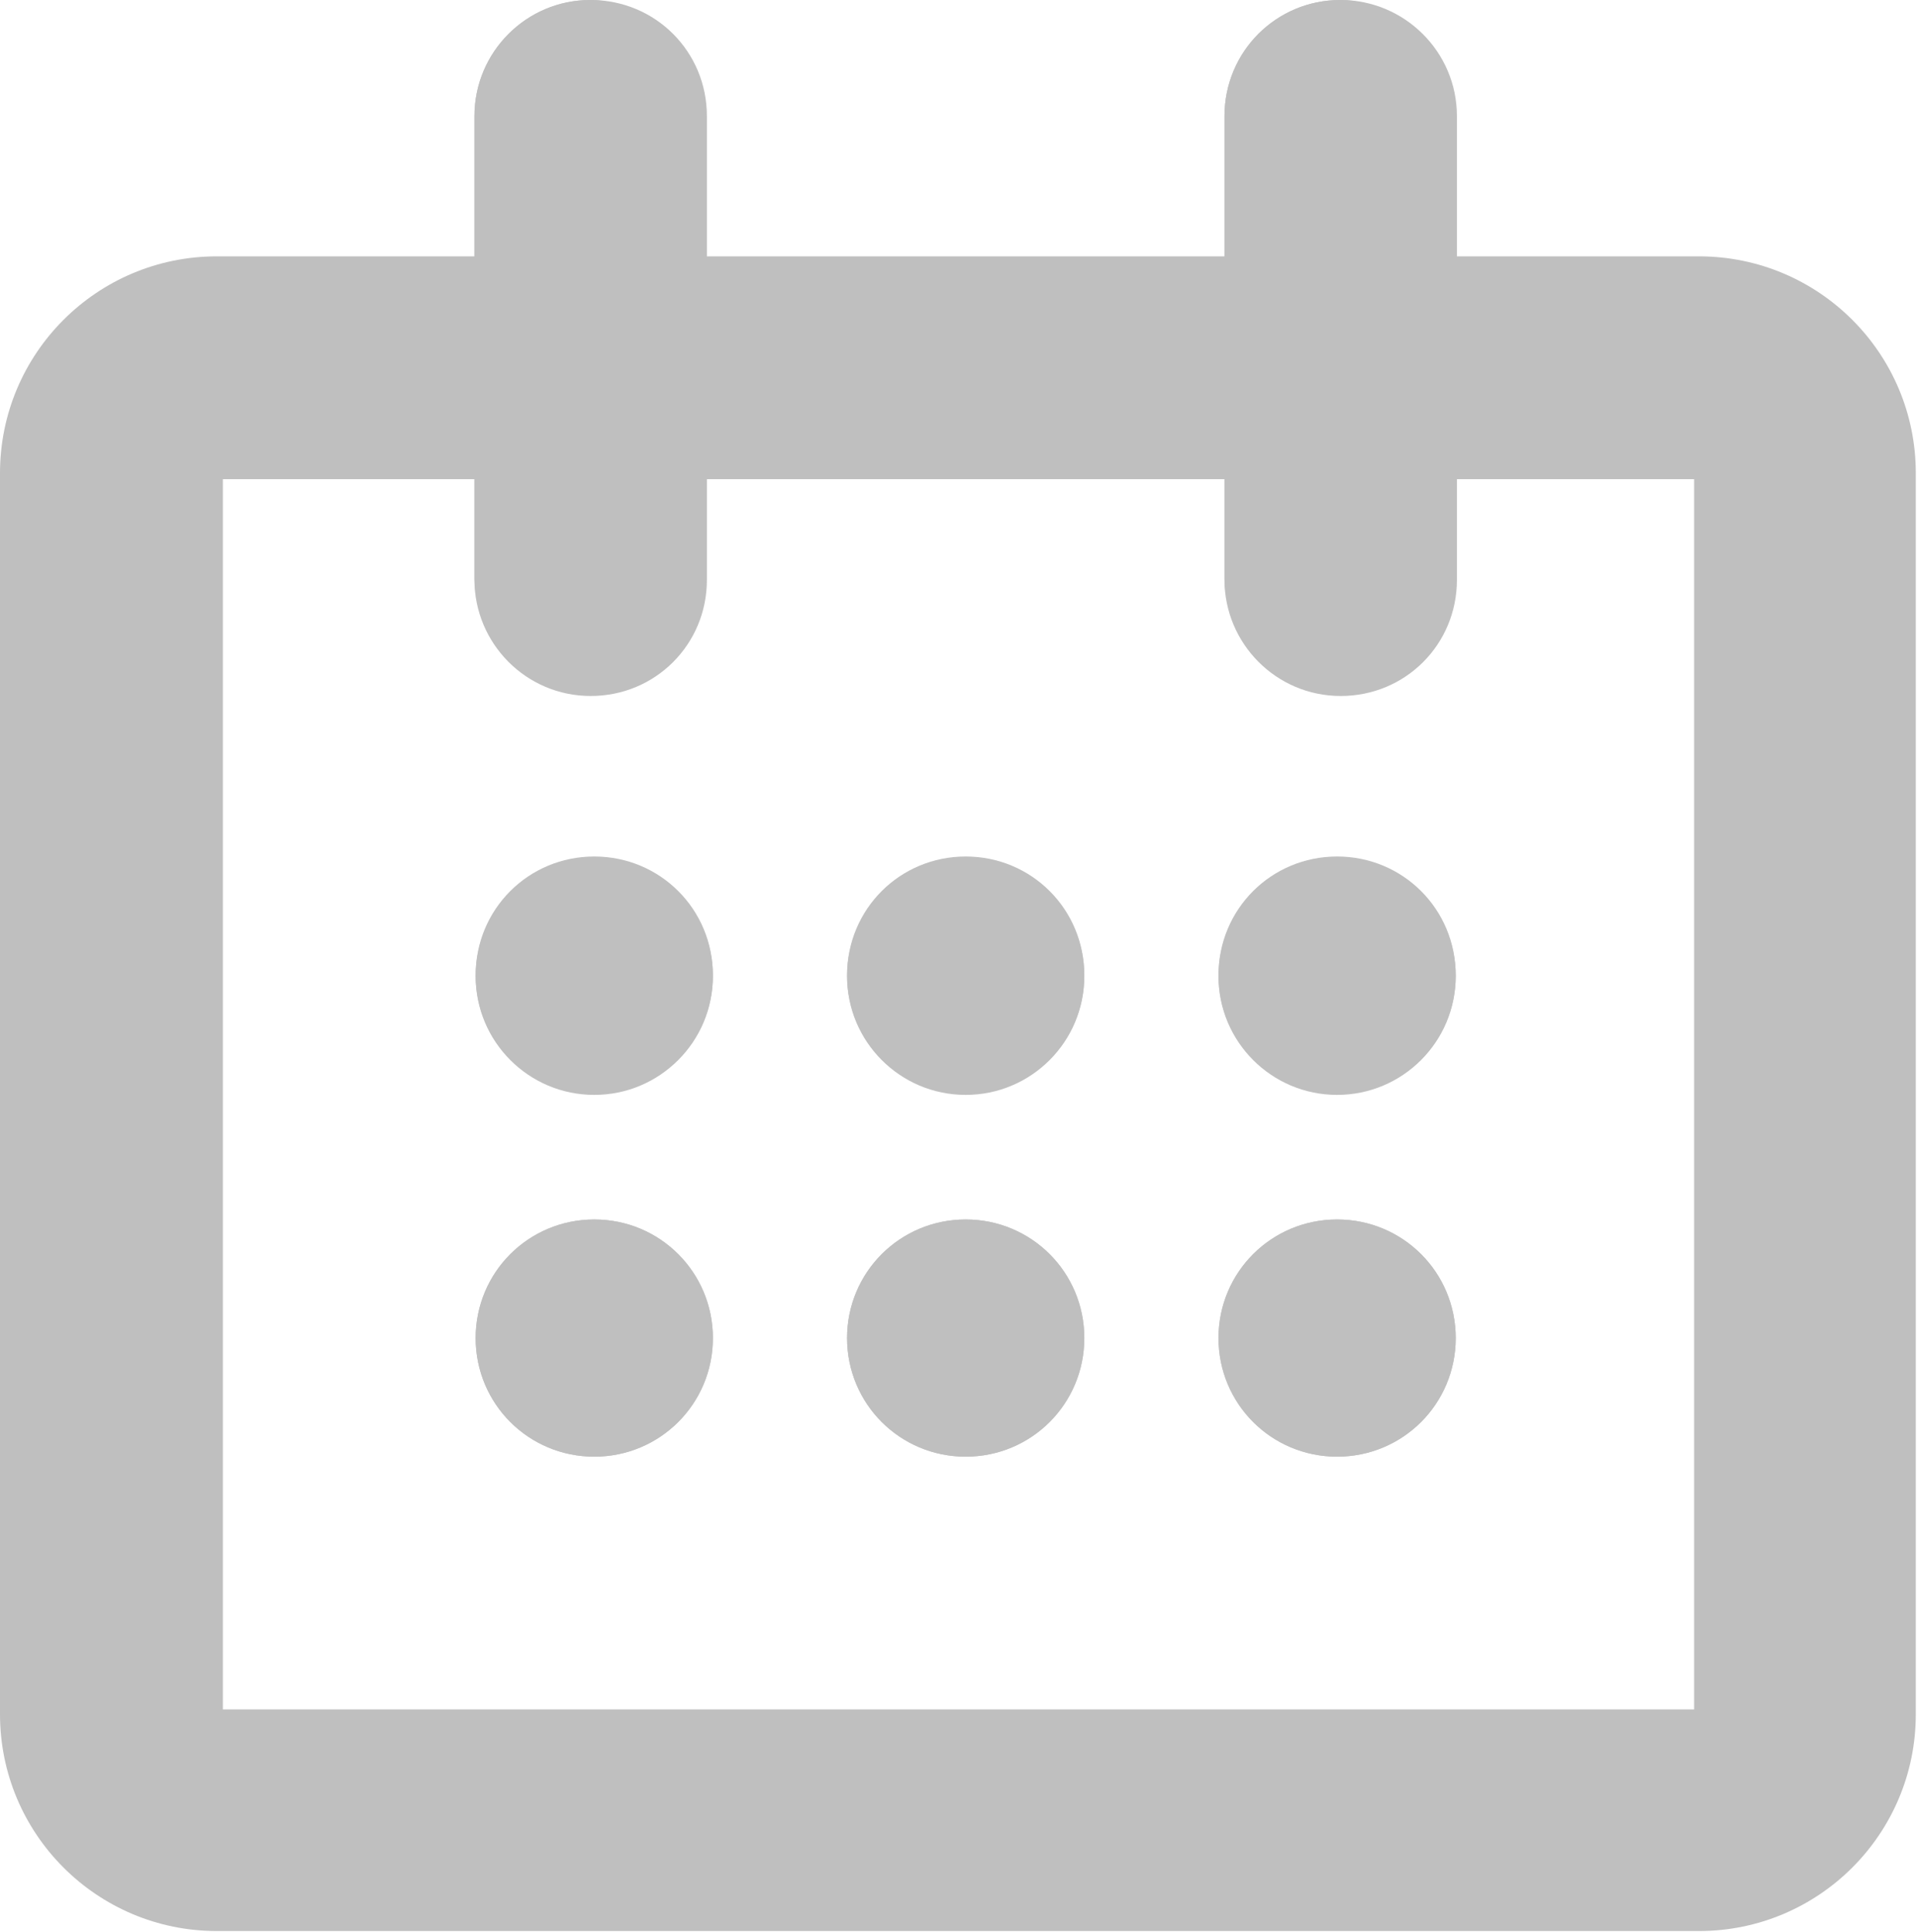 <svg id="calendar-icon" xmlns="http://www.w3.org/2000/svg" viewBox="0 0 16 16.13"><defs><style>svg#calendar-icon .cls-1{fill:#bfbfbf;}</style></defs><g id="Resources"><path class="cls-1" d="M14.14,4v10.27H1.86V4h12.27M14.19,2.14H1.81c-1,0-1.81.81-1.81,1.81v10.36c0,1,.81,1.81,1.81,1.81h12.37c1,0,1.81-.81,1.81-1.81V3.95c0-1-.81-1.81-1.81-1.81h0Z"/><rect class="cls-1" x="3.96" y="0" width="1.93" height="5.8" rx=".97" ry=".97"/><path class="cls-1" d="M4.93,0C4.4,0,3.96.43,3.96.97v3.87c0,.53.43.97.97.97s.97-.43.97-.97V.97C5.9.43,5.47,0,4.93,0h0Z"/><rect class="cls-1" x="10.22" y="0" width="1.93" height="5.8" rx=".97" ry=".97"/><path class="cls-1" d="M11.19,0C10.65,0,10.22.43,10.22.97v3.87c0,.53.43.97.97.97s.97-.43.97-.97V.97C12.16.43,11.72,0,11.19,0h0Z"/><circle class="cls-1" cx="4.96" cy="8.15" r=".99"/><path class="cls-1" d="M4.96,7.15c-.55,0-.99.44-.99.99s.44.99.99.99.99-.44.99-.99-.44-.99-.99-.99h0Z"/><circle class="cls-1" cx="8.06" cy="8.15" r=".99"/><path class="cls-1" d="M8.06,7.15c-.55,0-.99.44-.99.99s.44.99.99.99.99-.44.99-.99-.44-.99-.99-.99h0Z"/><circle class="cls-1" cx="11.16" cy="8.15" r=".99"/><path class="cls-1" d="M11.16,7.15c-.55,0-.99.44-.99.99s.44.99.99.99.99-.44.99-.99-.44-.99-.99-.99h0Z"/><circle class="cls-1" cx="4.96" cy="11.17" r=".99"/><path class="cls-1" d="M4.96,10.18c-.55,0-.99.44-.99.99s.44.99.99.99.99-.44.99-.99-.44-.99-.99-.99h0Z"/><circle class="cls-1" cx="8.06" cy="11.17" r=".99"/><path class="cls-1" d="M8.06,10.18c-.55,0-.99.44-.99.99s.44.99.99.99.99-.44.99-.99-.44-.99-.99-.99h0Z"/><circle class="cls-1" cx="11.16" cy="11.17" r=".99"/><path class="cls-1" d="M11.16,10.18c-.55,0-.99.44-.99.99s.44.99.99.99.99-.44.99-.99-.44-.99-.99-.99h0Z"/></g></svg>